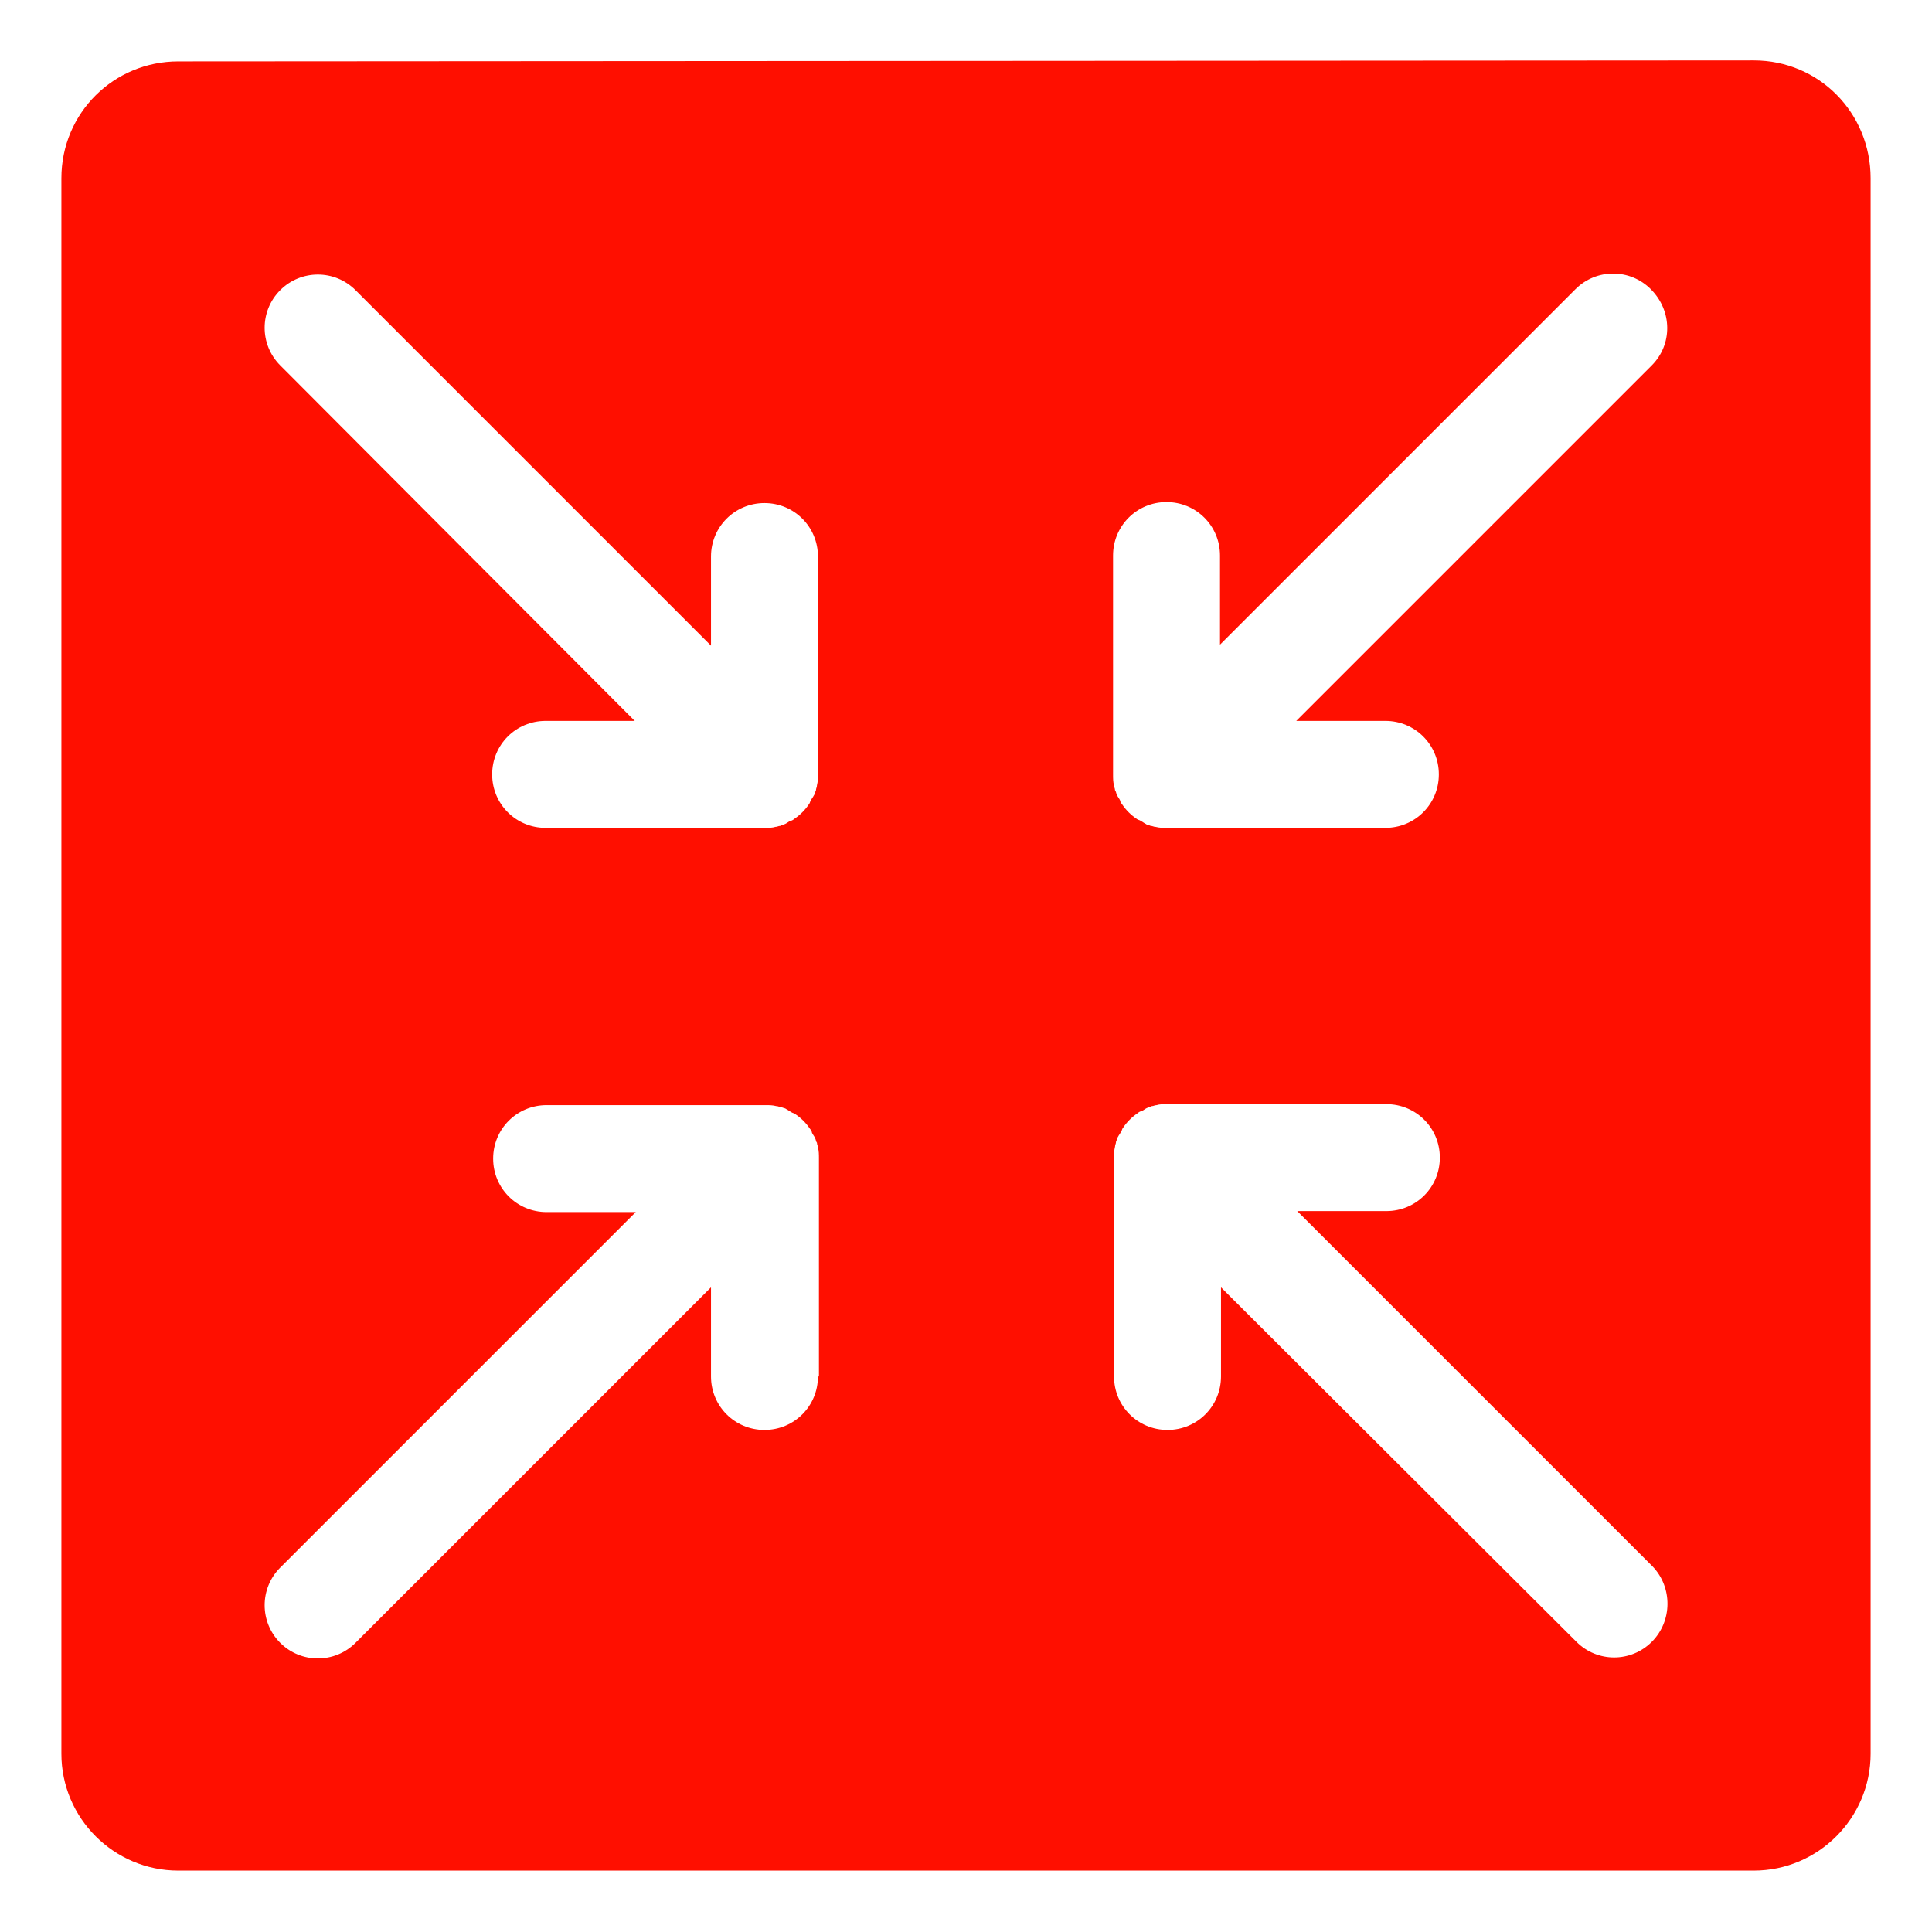 <?xml version="1.0" encoding="utf-8"?>
<!-- Generator: Adobe Illustrator 26.0.1, SVG Export Plug-In . SVG Version: 6.00 Build 0)  -->
<svg version="1.1" id="Layer_1" xmlns="http://www.w3.org/2000/svg" xmlns:xlink="http://www.w3.org/1999/xlink" x="0px" y="0px"
	 viewBox="0 0 195.1 195.1" style="enable-background:new 0 0 195.1 195.1;" xml:space="preserve">
<style type="text/css">
	.st0{fill:#FF0F00;}
</style>
<path class="st0" d="M177.1,6.1L177.1,6.1L18,6.2C11.5,6.2,6.2,11.4,6.2,18v159.1c0,6.5,5.3,11.8,11.8,11.8h159.1
	c6.5,0,11.8-5.3,11.8-11.8V18C188.9,11.4,183.7,6.1,177.1,6.1z M82.6,139c0,3-2.4,5.4-5.4,5.4c-3,0-5.4-2.4-5.4-5.4v-9l-35.9,35.9
	c-2.1,2.1-5.5,2.1-7.6,0l0,0c-2.1-2.1-2.1-5.5,0-7.6l35.9-35.9h-9c-3,0-5.4-2.4-5.4-5.4c0-3,2.4-5.4,5.4-5.4h22.1
	c0.4,0,0.7,0,1.1,0.1c0.2,0,0.3,0.1,0.5,0.1c0.2,0.1,0.4,0.1,0.5,0.2c0.2,0.1,0.3,0.2,0.5,0.3c0.1,0.1,0.3,0.1,0.4,0.2
	c0.6,0.4,1.1,0.9,1.5,1.5c0.1,0.1,0.2,0.3,0.2,0.4c0.1,0.2,0.2,0.3,0.3,0.5c0.1,0.2,0.1,0.4,0.2,0.5c0,0.2,0.1,0.3,0.1,0.5
	c0.1,0.3,0.1,0.7,0.1,1.1V139z M82.6,78.2c0,0.4,0,0.7-0.1,1.1c0,0.2-0.1,0.3-0.1,0.5c-0.1,0.2-0.1,0.4-0.2,0.5
	c-0.1,0.2-0.2,0.3-0.3,0.5c-0.1,0.1-0.1,0.3-0.2,0.4c-0.4,0.6-0.9,1.1-1.5,1.5c-0.1,0.1-0.3,0.2-0.4,0.2c-0.2,0.1-0.3,0.2-0.5,0.3
	c-0.2,0.1-0.4,0.1-0.5,0.2c-0.2,0-0.3,0.1-0.5,0.1c-0.3,0.1-0.7,0.1-1.1,0.1H55.1c-3,0-5.4-2.4-5.4-5.4c0-3,2.4-5.4,5.4-5.4h9
	L28.3,36.9c-2.1-2.1-2.1-5.5,0-7.6l0,0c2.1-2.1,5.5-2.1,7.6,0l35.9,35.9v-9c0-3,2.4-5.4,5.4-5.4c3,0,5.4,2.4,5.4,5.4V78.2z
	 M166.8,165.8L166.8,165.8c-2.1,2.1-5.5,2.1-7.6,0L123.3,130v9c0,3-2.4,5.4-5.4,5.4c-3,0-5.4-2.4-5.4-5.4v-22.1c0-0.4,0-0.7,0.1-1.1
	c0-0.2,0.1-0.3,0.1-0.5c0.1-0.2,0.1-0.4,0.2-0.5c0.1-0.2,0.2-0.3,0.3-0.5c0.1-0.1,0.1-0.3,0.2-0.4c0.4-0.6,0.9-1.1,1.5-1.5
	c0.1-0.1,0.3-0.2,0.4-0.2c0.2-0.1,0.3-0.2,0.5-0.3c0.2-0.1,0.4-0.1,0.5-0.2c0.2,0,0.3-0.1,0.5-0.1c0.3-0.1,0.7-0.1,1.1-0.1H140
	c3,0,5.4,2.4,5.4,5.4c0,3-2.4,5.4-5.4,5.4h-9l35.9,35.9C168.9,160.3,168.9,163.7,166.8,165.8z M166.8,36.9l-35.9,35.9h9
	c3,0,5.4,2.4,5.4,5.4c0,3-2.4,5.4-5.4,5.4h-22.1c-0.4,0-0.7,0-1.1-0.1c-0.2,0-0.3-0.1-0.5-0.1c-0.2-0.1-0.4-0.1-0.5-0.2
	c-0.2-0.1-0.3-0.2-0.5-0.3c-0.1-0.1-0.3-0.1-0.4-0.2c-0.6-0.4-1.1-0.9-1.5-1.5c-0.1-0.1-0.2-0.3-0.2-0.4c-0.1-0.2-0.2-0.3-0.3-0.5
	c-0.1-0.2-0.1-0.4-0.2-0.5c0-0.2-0.1-0.3-0.1-0.5c-0.1-0.3-0.1-0.7-0.1-1.1V56.1c0-3,2.4-5.4,5.4-5.4c3,0,5.4,2.4,5.4,5.4v9
	l35.9-35.9c2.1-2.1,5.5-2.1,7.6,0l0,0C168.9,31.4,168.9,34.8,166.8,36.9z"/>
</svg>
